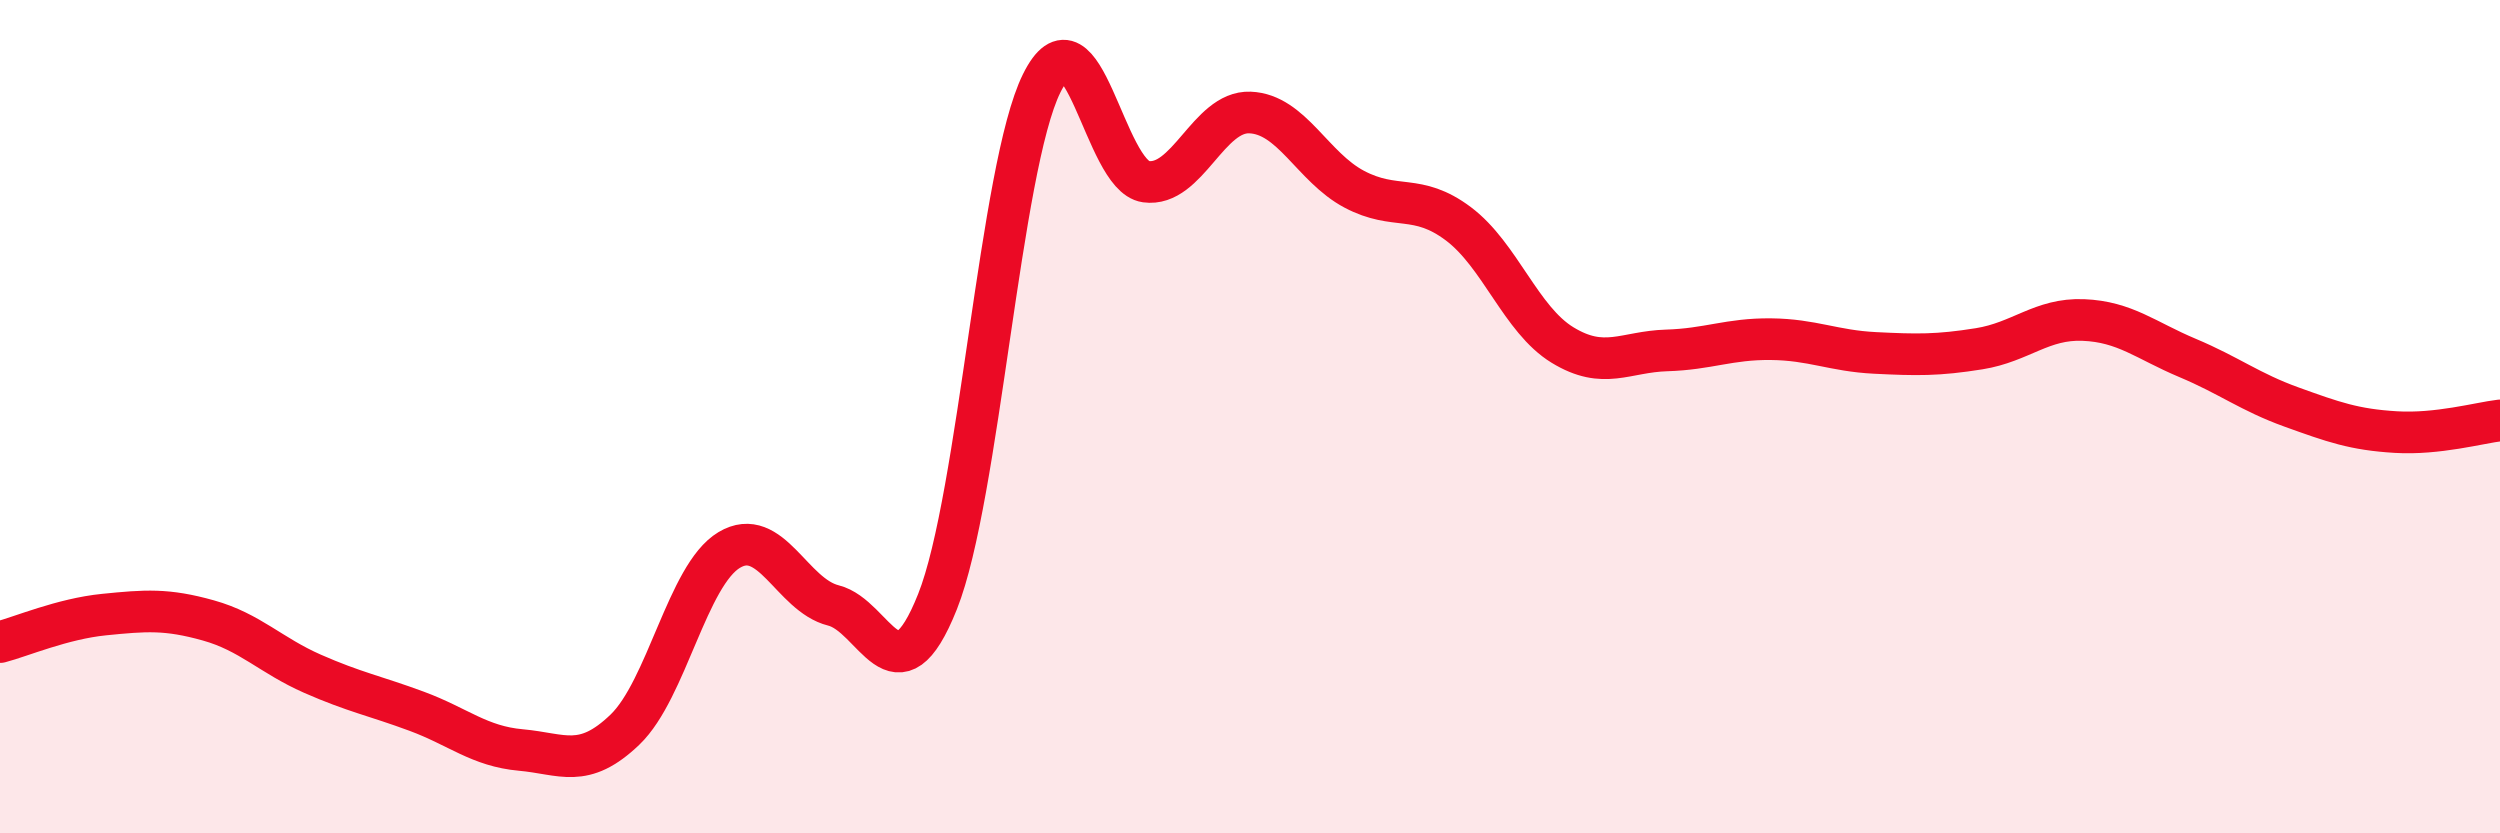 
    <svg width="60" height="20" viewBox="0 0 60 20" xmlns="http://www.w3.org/2000/svg">
      <path
        d="M 0,15.41 C 0.5,15.28 1.5,14.85 2.5,14.75 C 3.5,14.65 4,14.61 5,14.89 C 6,15.17 6.5,15.73 7.5,16.17 C 8.5,16.61 9,16.7 10,17.07 C 11,17.44 11.5,17.91 12.5,18 C 13.5,18.09 14,18.47 15,17.51 C 16,16.55 16.5,13.8 17.5,13.2 C 18.5,12.6 19,14.28 20,14.53 C 21,14.78 21.5,16.95 22.5,14.44 C 23.5,11.93 24,4.02 25,2 C 26,-0.02 26.5,4.22 27.5,4.36 C 28.5,4.5 29,2.66 30,2.7 C 31,2.74 31.5,4.01 32.5,4.54 C 33.5,5.07 34,4.62 35,5.37 C 36,6.12 36.5,7.67 37.5,8.28 C 38.5,8.89 39,8.44 40,8.41 C 41,8.38 41.5,8.13 42.5,8.14 C 43.5,8.15 44,8.42 45,8.47 C 46,8.52 46.5,8.53 47.5,8.37 C 48.5,8.21 49,7.64 50,7.68 C 51,7.72 51.5,8.17 52.5,8.59 C 53.5,9.01 54,9.41 55,9.77 C 56,10.13 56.5,10.31 57.5,10.37 C 58.5,10.43 59.5,10.15 60,10.09L60 20L0 20Z"
        fill="#EB0A25"
        opacity="0.1"
        stroke-linecap="round"
        stroke-linejoin="round"
      />
      <path
        d="M 0,15.41 C 0.5,15.28 1.5,14.85 2.5,14.75 C 3.5,14.65 4,14.61 5,14.89 C 6,15.17 6.5,15.73 7.5,16.17 C 8.5,16.61 9,16.7 10,17.07 C 11,17.44 11.5,17.91 12.5,18 C 13.5,18.09 14,18.47 15,17.51 C 16,16.55 16.5,13.8 17.5,13.2 C 18.5,12.6 19,14.28 20,14.53 C 21,14.78 21.5,16.95 22.5,14.44 C 23.5,11.93 24,4.02 25,2 C 26,-0.02 26.5,4.22 27.5,4.36 C 28.5,4.5 29,2.66 30,2.7 C 31,2.74 31.5,4.01 32.5,4.54 C 33.5,5.07 34,4.62 35,5.37 C 36,6.12 36.5,7.67 37.5,8.28 C 38.5,8.89 39,8.44 40,8.41 C 41,8.38 41.5,8.13 42.5,8.14 C 43.5,8.15 44,8.42 45,8.47 C 46,8.52 46.5,8.53 47.5,8.37 C 48.5,8.21 49,7.64 50,7.68 C 51,7.72 51.5,8.17 52.5,8.59 C 53.5,9.01 54,9.41 55,9.77 C 56,10.13 56.5,10.31 57.5,10.37 C 58.5,10.43 59.5,10.15 60,10.09"
        stroke="#EB0A25"
        stroke-width="1"
        fill="none"
        stroke-linecap="round"
        stroke-linejoin="round"
      />
    </svg>
  